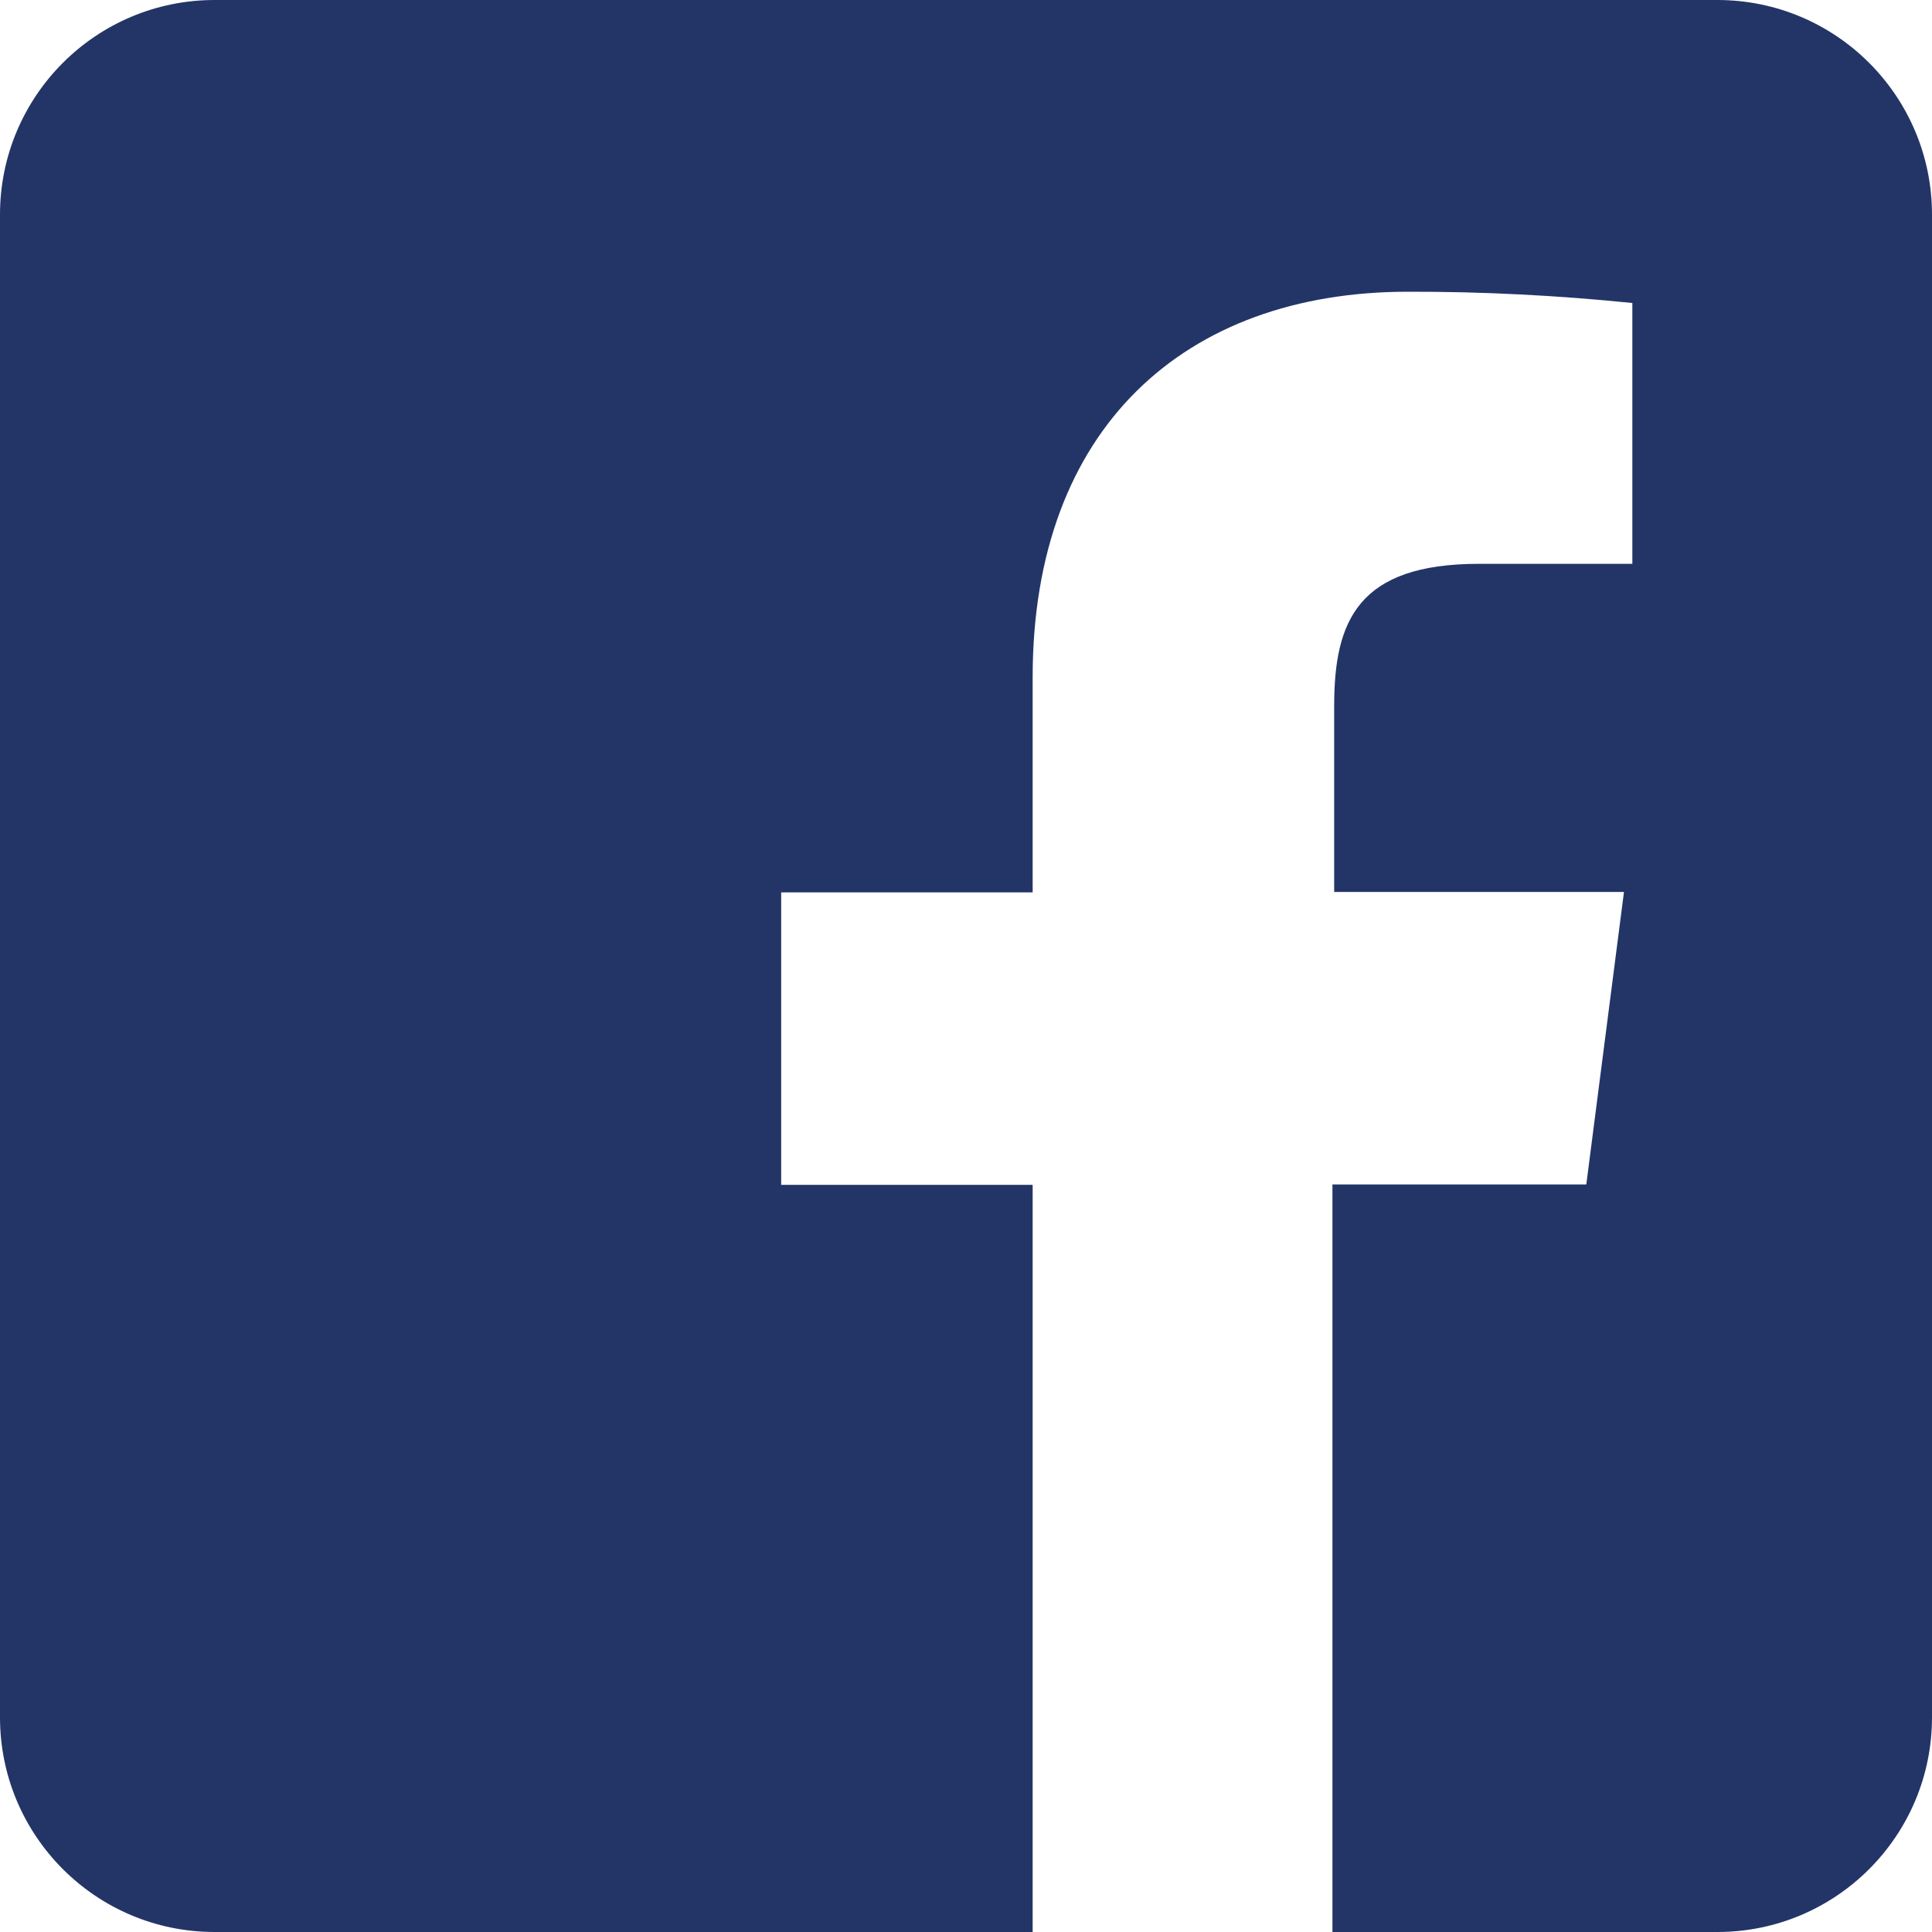 <svg xmlns="http://www.w3.org/2000/svg" width="30" height="30" viewBox="0 0 30 30" fill="none">
  <path d="M26.667 0H3.333C1.492 0 0 1.492 0 3.333V26.667C0 28.508 1.492 30 3.333 30H16.035V18.398H12.13V13.857H16.035V10.515C16.035 6.642 18.403 4.53 21.86 4.53C23.025 4.527 24.188 4.587 25.347 4.705V8.755H22.967C21.083 8.755 20.717 9.645 20.717 10.958V13.85H25.217L24.632 18.392H20.69V30H26.667C28.508 30 30 28.508 30 26.667V3.333C30 1.492 28.508 0 26.667 0Z" fill="#233567"/>
</svg>
